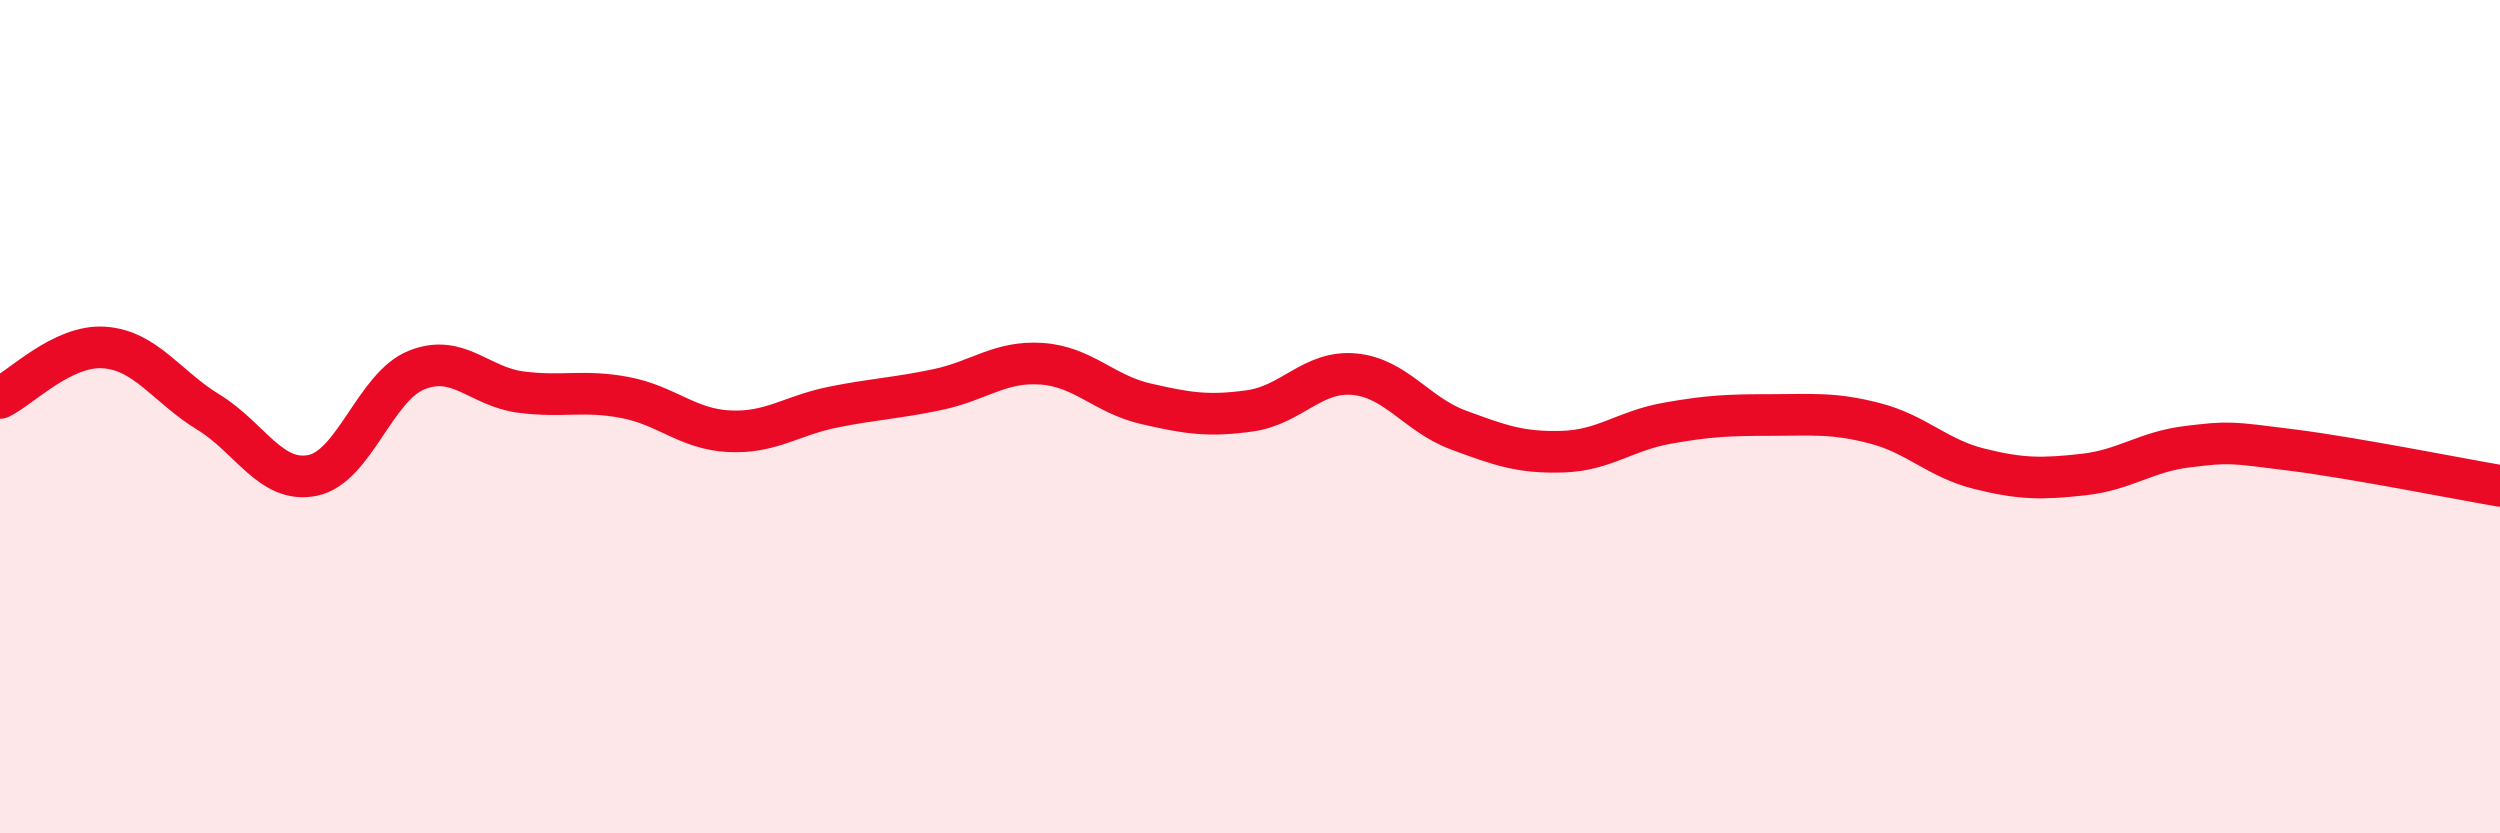 
    <svg width="60" height="20" viewBox="0 0 60 20" xmlns="http://www.w3.org/2000/svg">
      <path
        d="M 0,9.55 C 0.5,9.31 1.5,8.27 2.5,8.34 C 3.5,8.41 4,9.28 5,9.89 C 6,10.5 6.5,11.61 7.5,11.41 C 8.5,11.21 9,9.28 10,8.88 C 11,8.48 11.5,9.28 12.5,9.41 C 13.5,9.54 14,9.35 15,9.54 C 16,9.73 16.5,10.3 17.5,10.35 C 18.5,10.4 19,9.97 20,9.77 C 21,9.57 21.5,9.56 22.5,9.35 C 23.5,9.14 24,8.66 25,8.73 C 26,8.8 26.5,9.46 27.5,9.69 C 28.5,9.92 29,10 30,9.86 C 31,9.72 31.5,8.89 32.5,8.98 C 33.5,9.07 34,9.95 35,10.32 C 36,10.69 36.5,10.87 37.5,10.84 C 38.5,10.81 39,10.34 40,10.16 C 41,9.98 41.5,9.96 42.5,9.96 C 43.5,9.96 44,9.9 45,10.16 C 46,10.42 46.5,11 47.5,11.25 C 48.5,11.5 49,11.5 50,11.39 C 51,11.28 51.5,10.84 52.5,10.72 C 53.5,10.6 53.5,10.61 55,10.8 C 56.5,10.99 59,11.49 60,11.66L60 20L0 20Z"
        fill="#EB0A25"
        opacity="0.1"
        stroke-linecap="round"
        stroke-linejoin="round"
      />
      <path
        d="M 0,9.55 C 0.5,9.31 1.5,8.27 2.5,8.34 C 3.5,8.41 4,9.28 5,9.89 C 6,10.5 6.5,11.61 7.5,11.41 C 8.5,11.21 9,9.28 10,8.88 C 11,8.48 11.5,9.28 12.5,9.41 C 13.5,9.54 14,9.35 15,9.54 C 16,9.73 16.5,10.3 17.5,10.35 C 18.5,10.4 19,9.97 20,9.77 C 21,9.57 21.5,9.56 22.5,9.35 C 23.5,9.14 24,8.66 25,8.73 C 26,8.8 26.5,9.46 27.5,9.69 C 28.5,9.92 29,10 30,9.86 C 31,9.72 31.5,8.89 32.5,8.98 C 33.5,9.07 34,9.95 35,10.32 C 36,10.69 36.5,10.87 37.5,10.84 C 38.5,10.81 39,10.34 40,10.16 C 41,9.98 41.5,9.96 42.5,9.96 C 43.5,9.96 44,9.9 45,10.16 C 46,10.42 46.5,11 47.5,11.25 C 48.5,11.5 49,11.5 50,11.39 C 51,11.28 51.5,10.84 52.5,10.72 C 53.5,10.6 53.5,10.61 55,10.8 C 56.5,10.99 59,11.49 60,11.66"
        stroke="#EB0A25"
        stroke-width="1"
        fill="none"
        stroke-linecap="round"
        stroke-linejoin="round"
      />
    </svg>
  